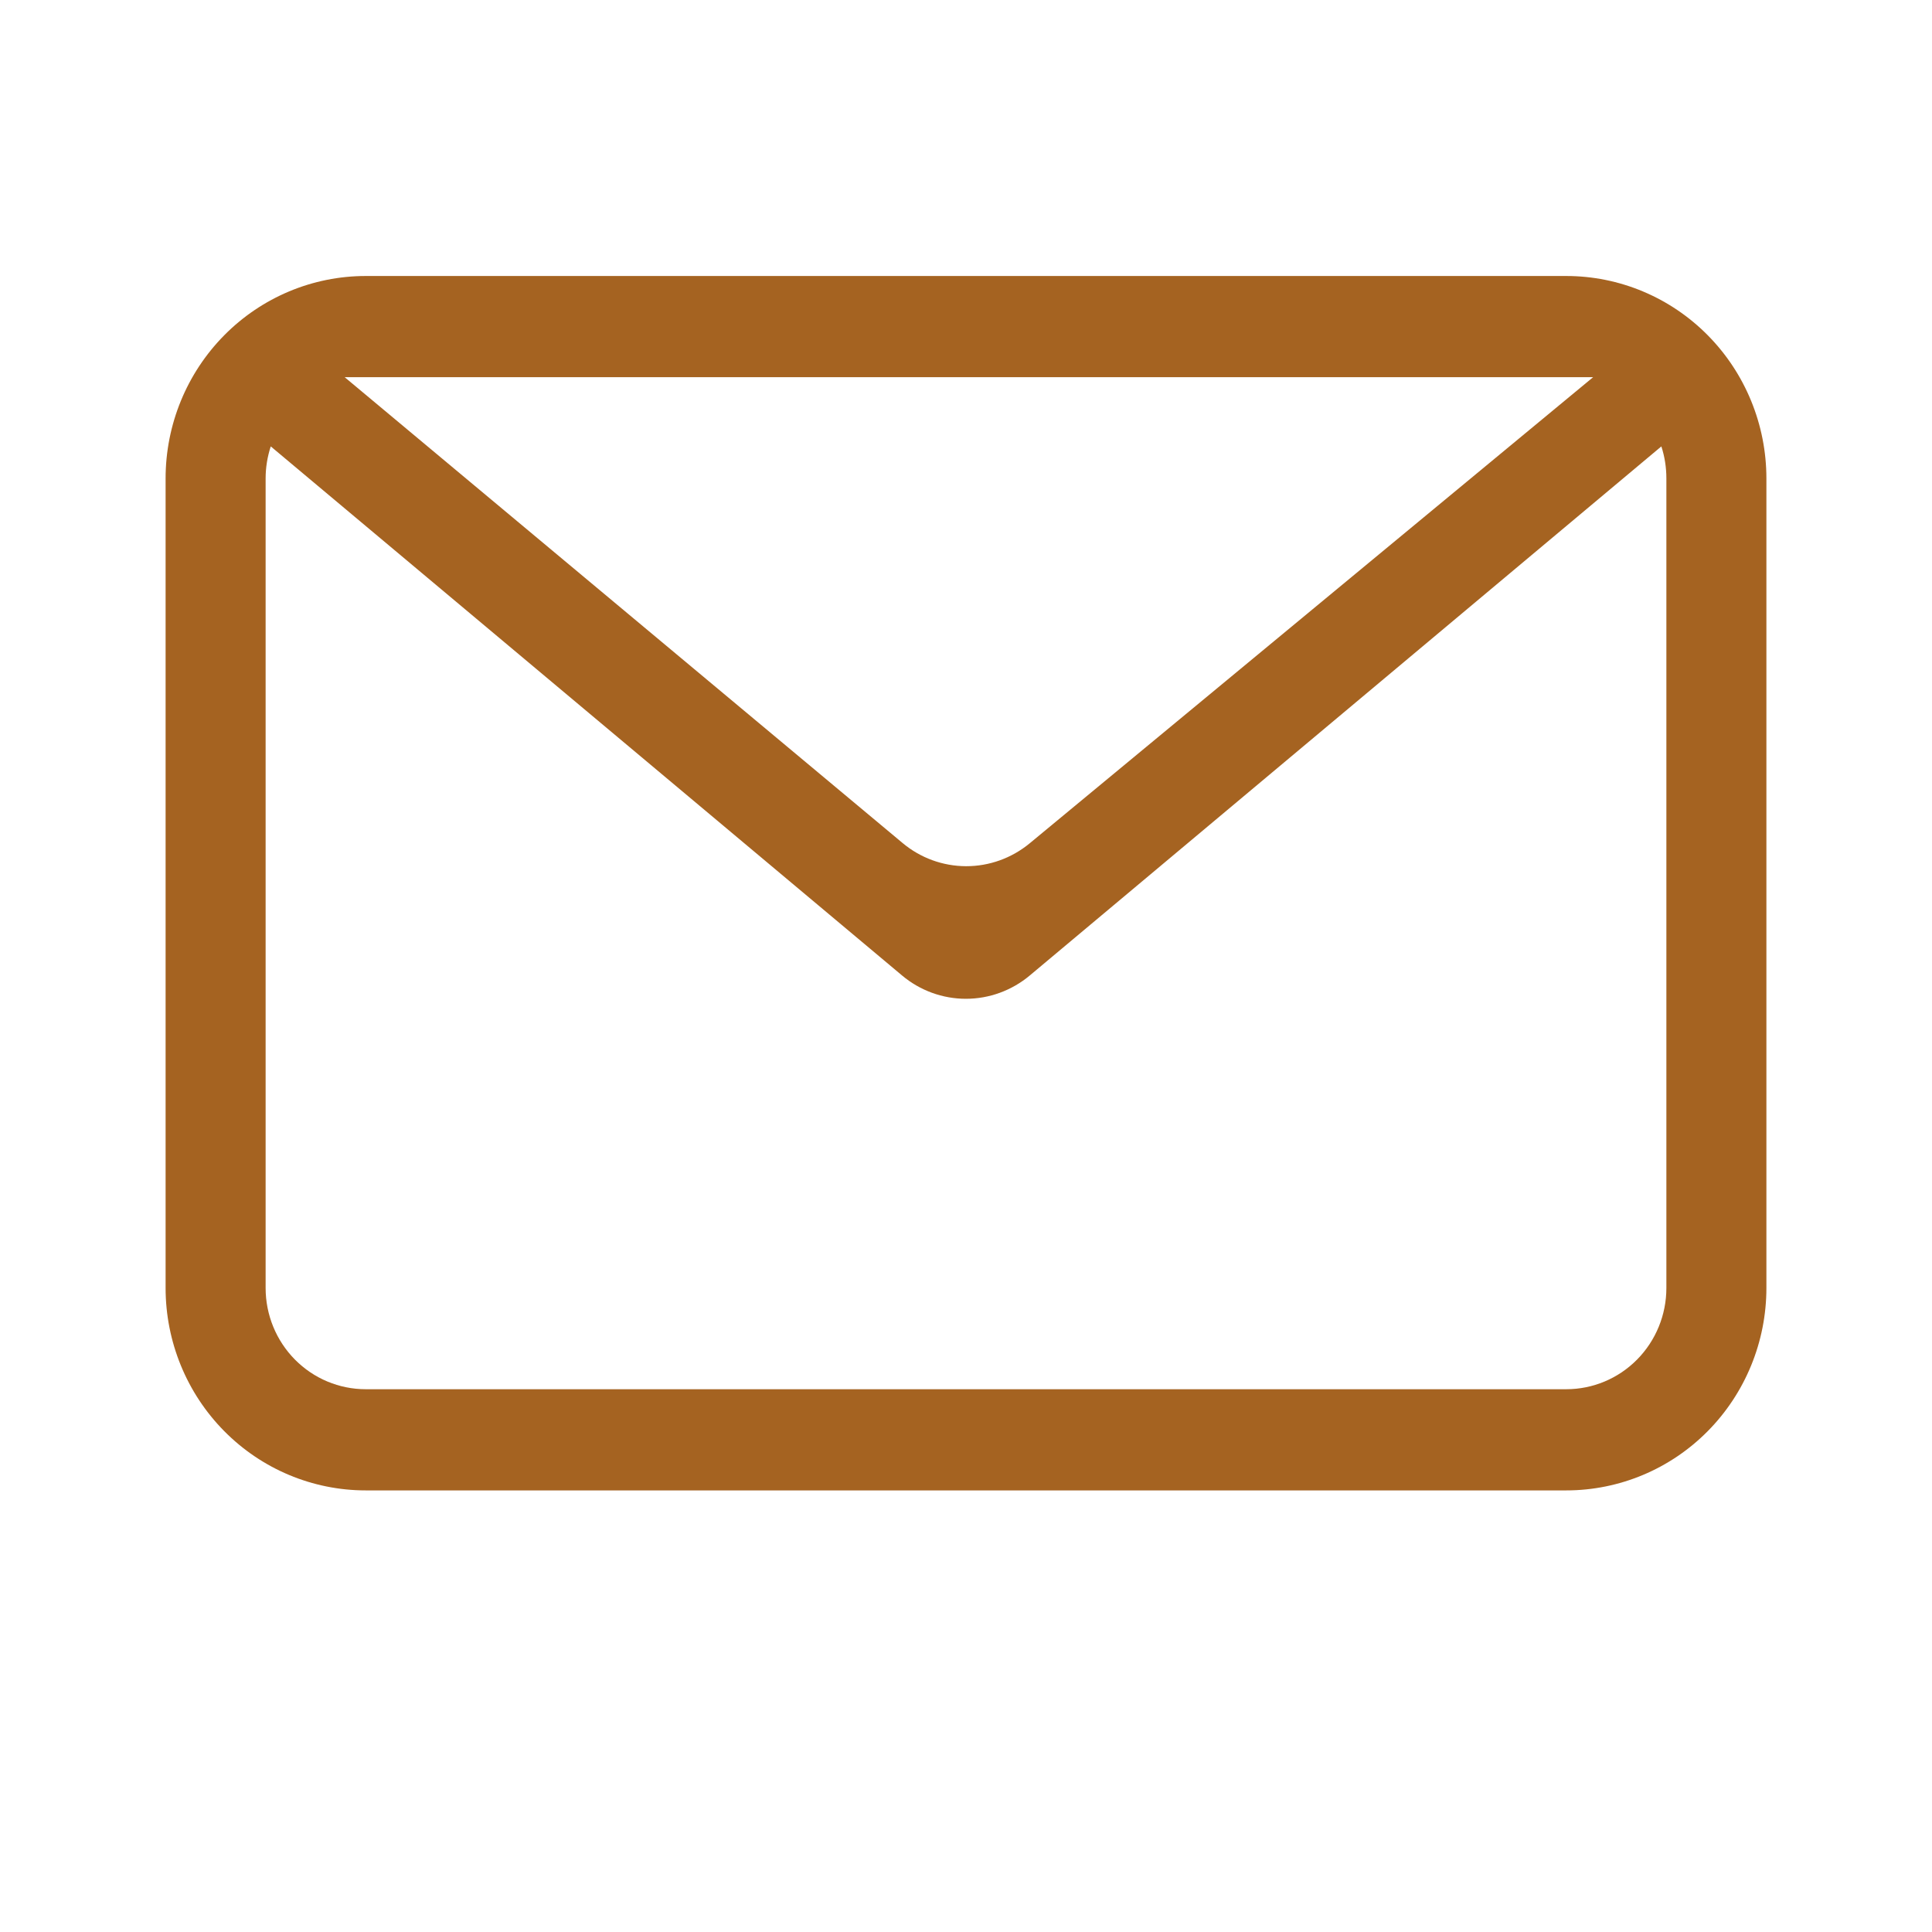 <svg width="35" height="35" viewBox="0 0 35 35" fill="none" xmlns="http://www.w3.org/2000/svg">
<path fill-rule="evenodd" clip-rule="evenodd" d="M30.097 8.087L18.655 17.672C18.329 17.945 17.92 18.094 17.498 18.094C17.076 18.094 16.667 17.945 16.342 17.672L4.905 8.087C4.844 8.274 4.812 8.47 4.812 8.667V23.333C4.812 23.82 5.003 24.286 5.343 24.63C5.683 24.974 6.144 25.167 6.625 25.167H28.375C28.856 25.167 29.317 24.974 29.657 24.63C29.997 24.286 30.188 23.82 30.188 23.333V8.667C30.188 8.47 30.158 8.274 30.097 8.087ZM6.625 5H28.375C29.336 5 30.258 5.386 30.938 6.074C31.618 6.762 32 7.694 32 8.667V23.333C32 24.306 31.618 25.238 30.938 25.926C30.258 26.614 29.336 27 28.375 27H6.625C5.664 27 4.742 26.614 4.062 25.926C3.382 25.238 3 24.306 3 23.333V8.667C3 7.694 3.382 6.762 4.062 6.074C4.742 5.386 5.664 5 6.625 5ZM6.244 6.833L16.351 15.272C16.675 15.543 17.081 15.691 17.501 15.692C17.921 15.693 18.328 15.546 18.653 15.278L28.861 6.833H6.244Z" fill="#A56321"/>
</svg>
